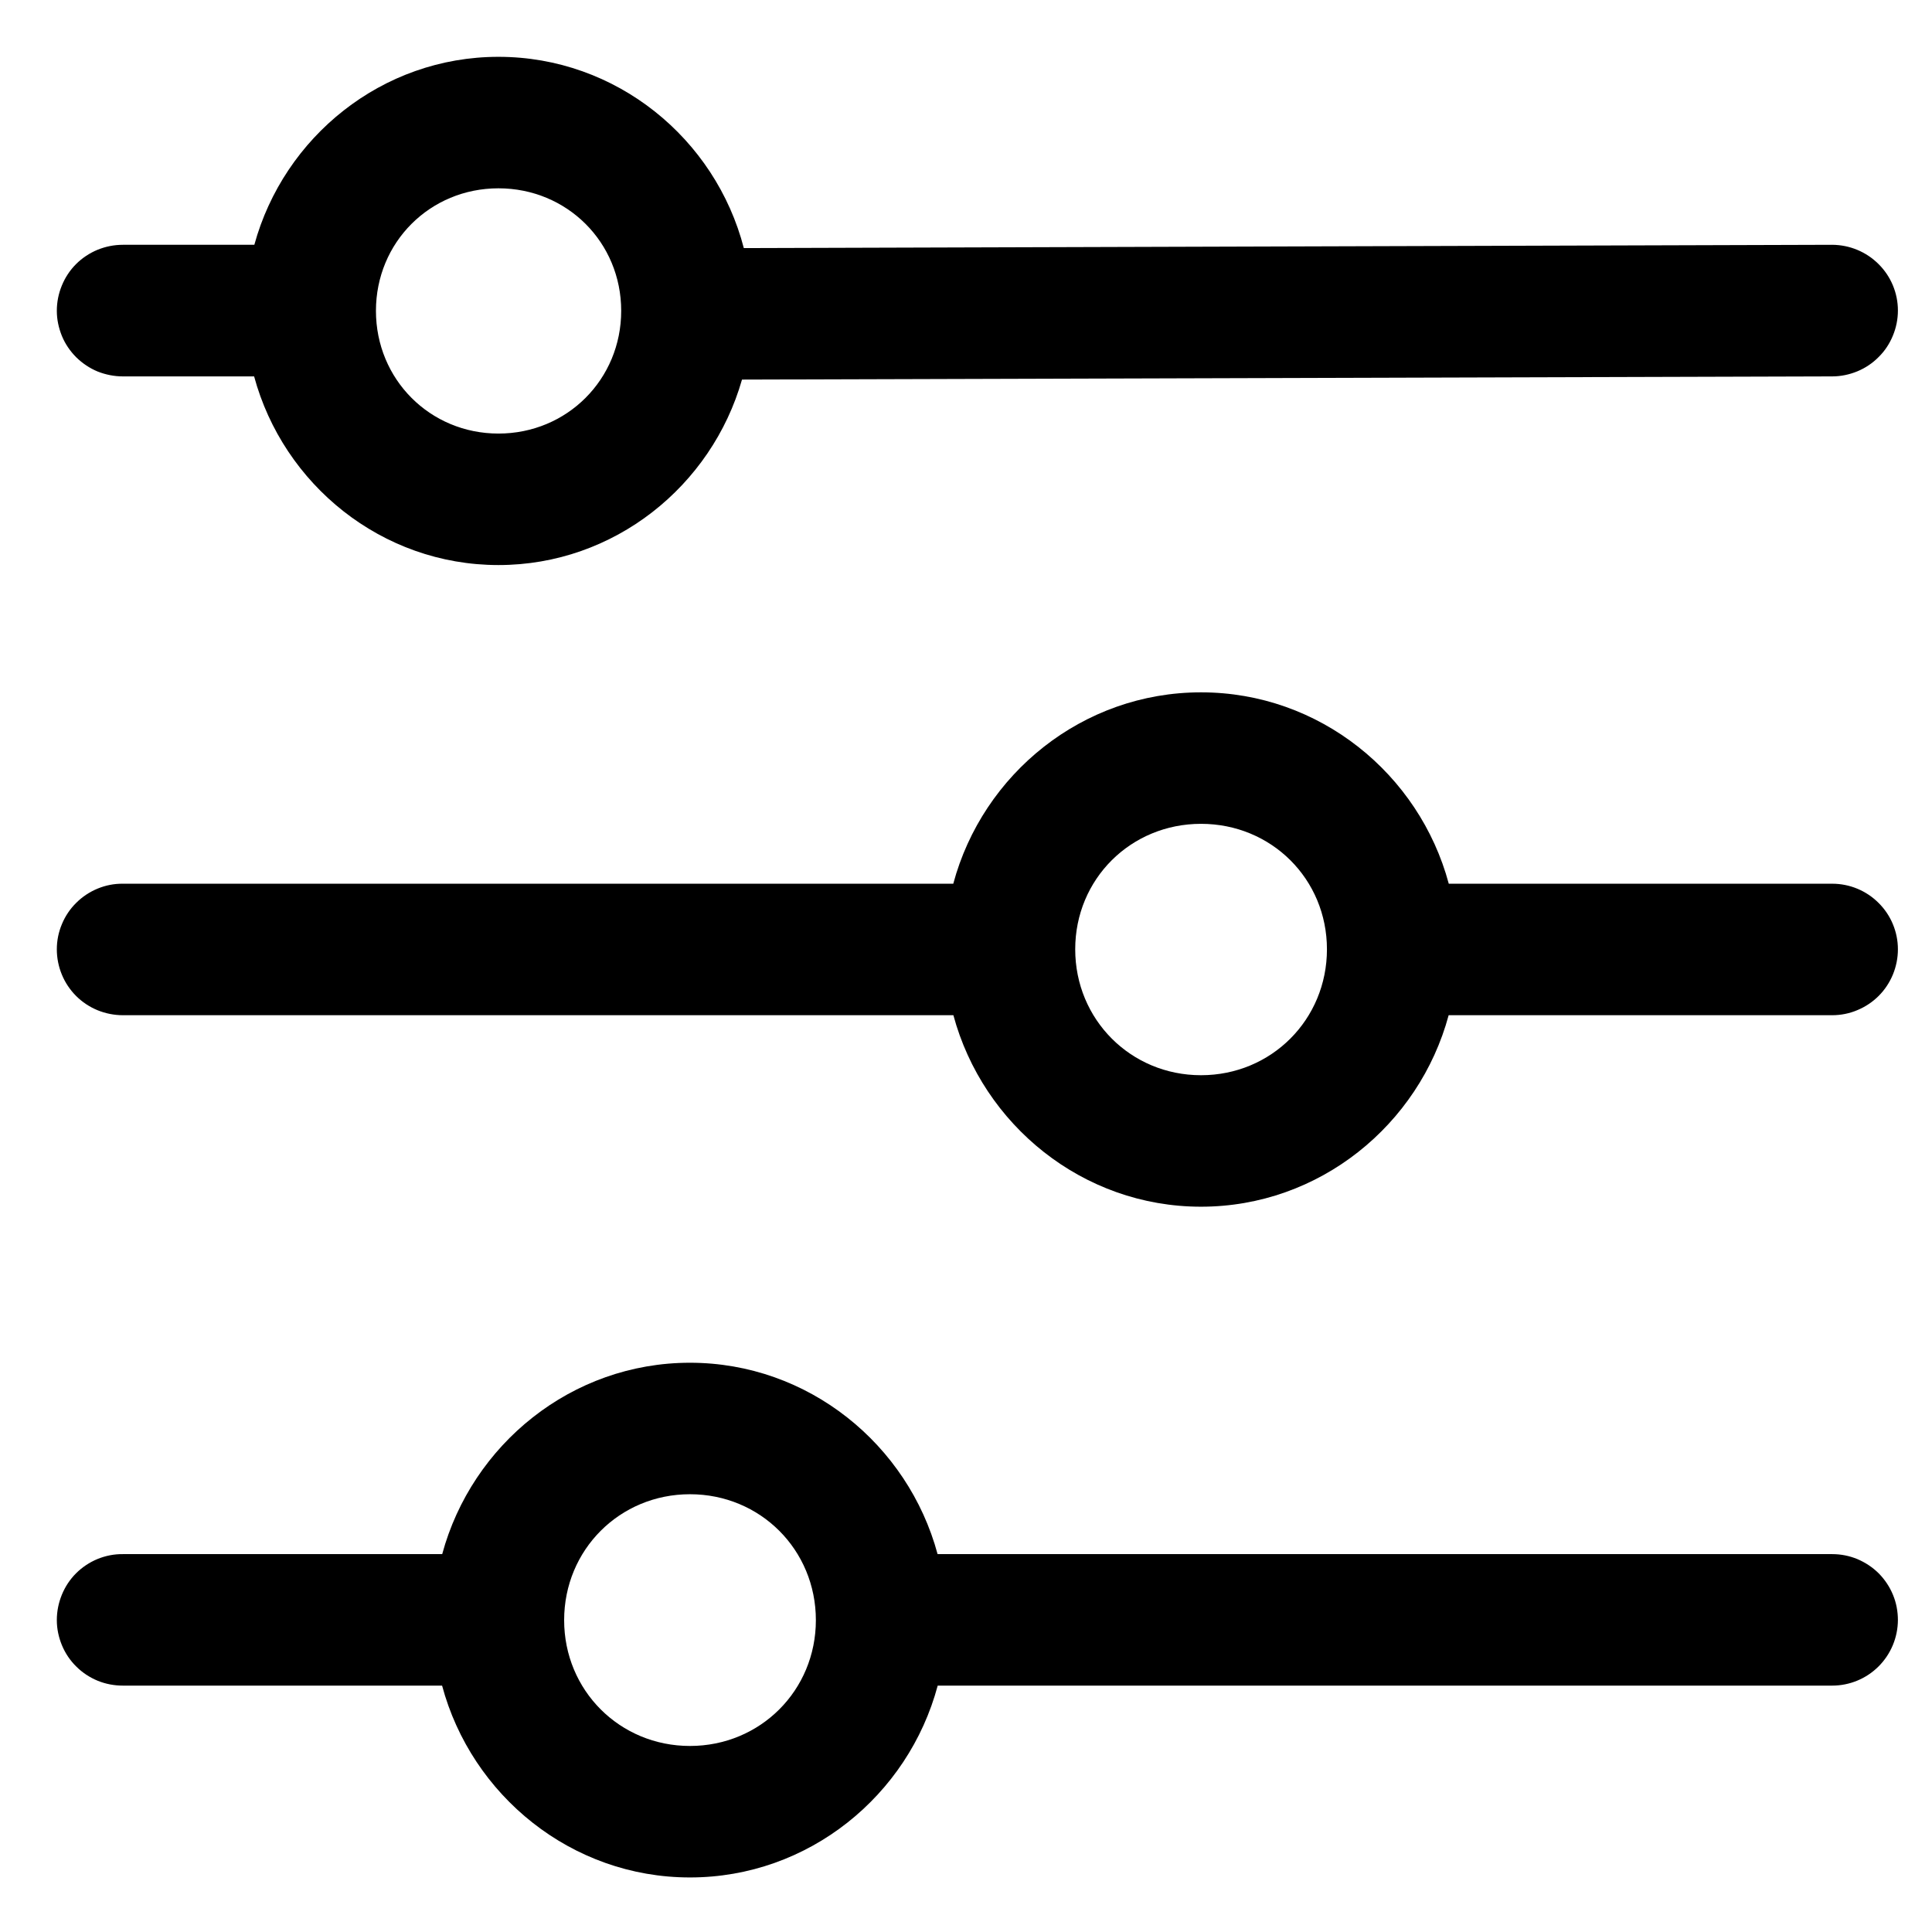 <svg width="17" height="17" viewBox="0 0 17 17" fill="none" xmlns="http://www.w3.org/2000/svg">
<path d="M4.386 0.5C3.36 0.5 2.497 1.207 2.238 2.154H1.081C1.005 2.154 0.929 2.169 0.858 2.198C0.788 2.227 0.723 2.27 0.669 2.324C0.615 2.378 0.573 2.442 0.544 2.513C0.515 2.583 0.5 2.659 0.5 2.735C0.5 2.811 0.516 2.886 0.545 2.957C0.574 3.027 0.617 3.09 0.671 3.144C0.725 3.197 0.789 3.24 0.859 3.269C0.93 3.297 1.005 3.312 1.081 3.312H2.236C2.493 4.262 3.358 4.972 4.386 4.972C5.404 4.972 6.262 4.276 6.529 3.34L16.122 3.312C16.198 3.312 16.274 3.296 16.344 3.267C16.414 3.238 16.478 3.195 16.531 3.141C16.585 3.088 16.627 3.024 16.656 2.953C16.685 2.883 16.7 2.808 16.7 2.732C16.7 2.579 16.639 2.432 16.53 2.324C16.422 2.216 16.276 2.155 16.122 2.154L6.545 2.183C6.296 1.22 5.423 0.5 4.386 0.5ZM4.386 1.657C4.989 1.657 5.466 2.132 5.466 2.735C5.466 3.338 4.989 3.815 4.386 3.815C3.784 3.815 3.308 3.338 3.308 2.735C3.308 2.132 3.784 1.657 4.386 1.657ZM10.568 6.092C9.525 6.092 8.647 6.811 8.388 7.776H1.081C1.005 7.775 0.929 7.79 0.859 7.819C0.789 7.848 0.725 7.89 0.671 7.944C0.617 7.997 0.574 8.061 0.545 8.131C0.515 8.202 0.5 8.277 0.5 8.353C0.5 8.429 0.515 8.505 0.544 8.575C0.573 8.646 0.616 8.71 0.67 8.764C0.724 8.818 0.788 8.86 0.858 8.889C0.929 8.918 1.005 8.933 1.081 8.933H8.389C8.649 9.897 9.526 10.618 10.568 10.618C11.61 10.618 12.487 9.897 12.747 8.933H16.122C16.198 8.933 16.274 8.918 16.344 8.888C16.414 8.859 16.478 8.816 16.531 8.763C16.585 8.709 16.627 8.645 16.656 8.575C16.685 8.504 16.7 8.429 16.7 8.353C16.7 8.2 16.639 8.053 16.53 7.945C16.422 7.837 16.276 7.776 16.122 7.776H12.748C12.489 6.811 11.611 6.092 10.568 6.092ZM10.568 7.249C11.187 7.249 11.676 7.735 11.676 8.353C11.676 8.971 11.187 9.461 10.568 9.461C9.95 9.461 9.461 8.971 9.461 8.353C9.461 7.735 9.95 7.249 10.568 7.249ZM6.071 11.991C5.029 11.991 4.152 12.711 3.891 13.675H1.081C1.005 13.674 0.929 13.689 0.858 13.718C0.788 13.747 0.723 13.79 0.669 13.844C0.615 13.898 0.573 13.962 0.544 14.033C0.515 14.104 0.5 14.179 0.5 14.256C0.5 14.332 0.516 14.407 0.545 14.477C0.574 14.547 0.617 14.611 0.671 14.664C0.725 14.718 0.789 14.76 0.859 14.789C0.93 14.818 1.005 14.832 1.081 14.832H3.89C4.149 15.798 5.028 16.52 6.071 16.52C7.115 16.52 7.993 15.798 8.251 14.832H16.122C16.275 14.832 16.422 14.771 16.53 14.663C16.638 14.555 16.699 14.409 16.7 14.256C16.7 14.18 16.686 14.104 16.657 14.034C16.628 13.963 16.585 13.899 16.532 13.845C16.478 13.791 16.414 13.749 16.344 13.719C16.274 13.69 16.199 13.675 16.122 13.675H8.25C7.99 12.711 7.113 11.991 6.071 11.991ZM6.071 13.148C6.69 13.148 7.179 13.637 7.179 14.256C7.179 14.874 6.69 15.363 6.071 15.363C5.453 15.363 4.964 14.874 4.964 14.256C4.964 13.637 5.453 13.148 6.071 13.148Z" fill="black"/>
</svg>
